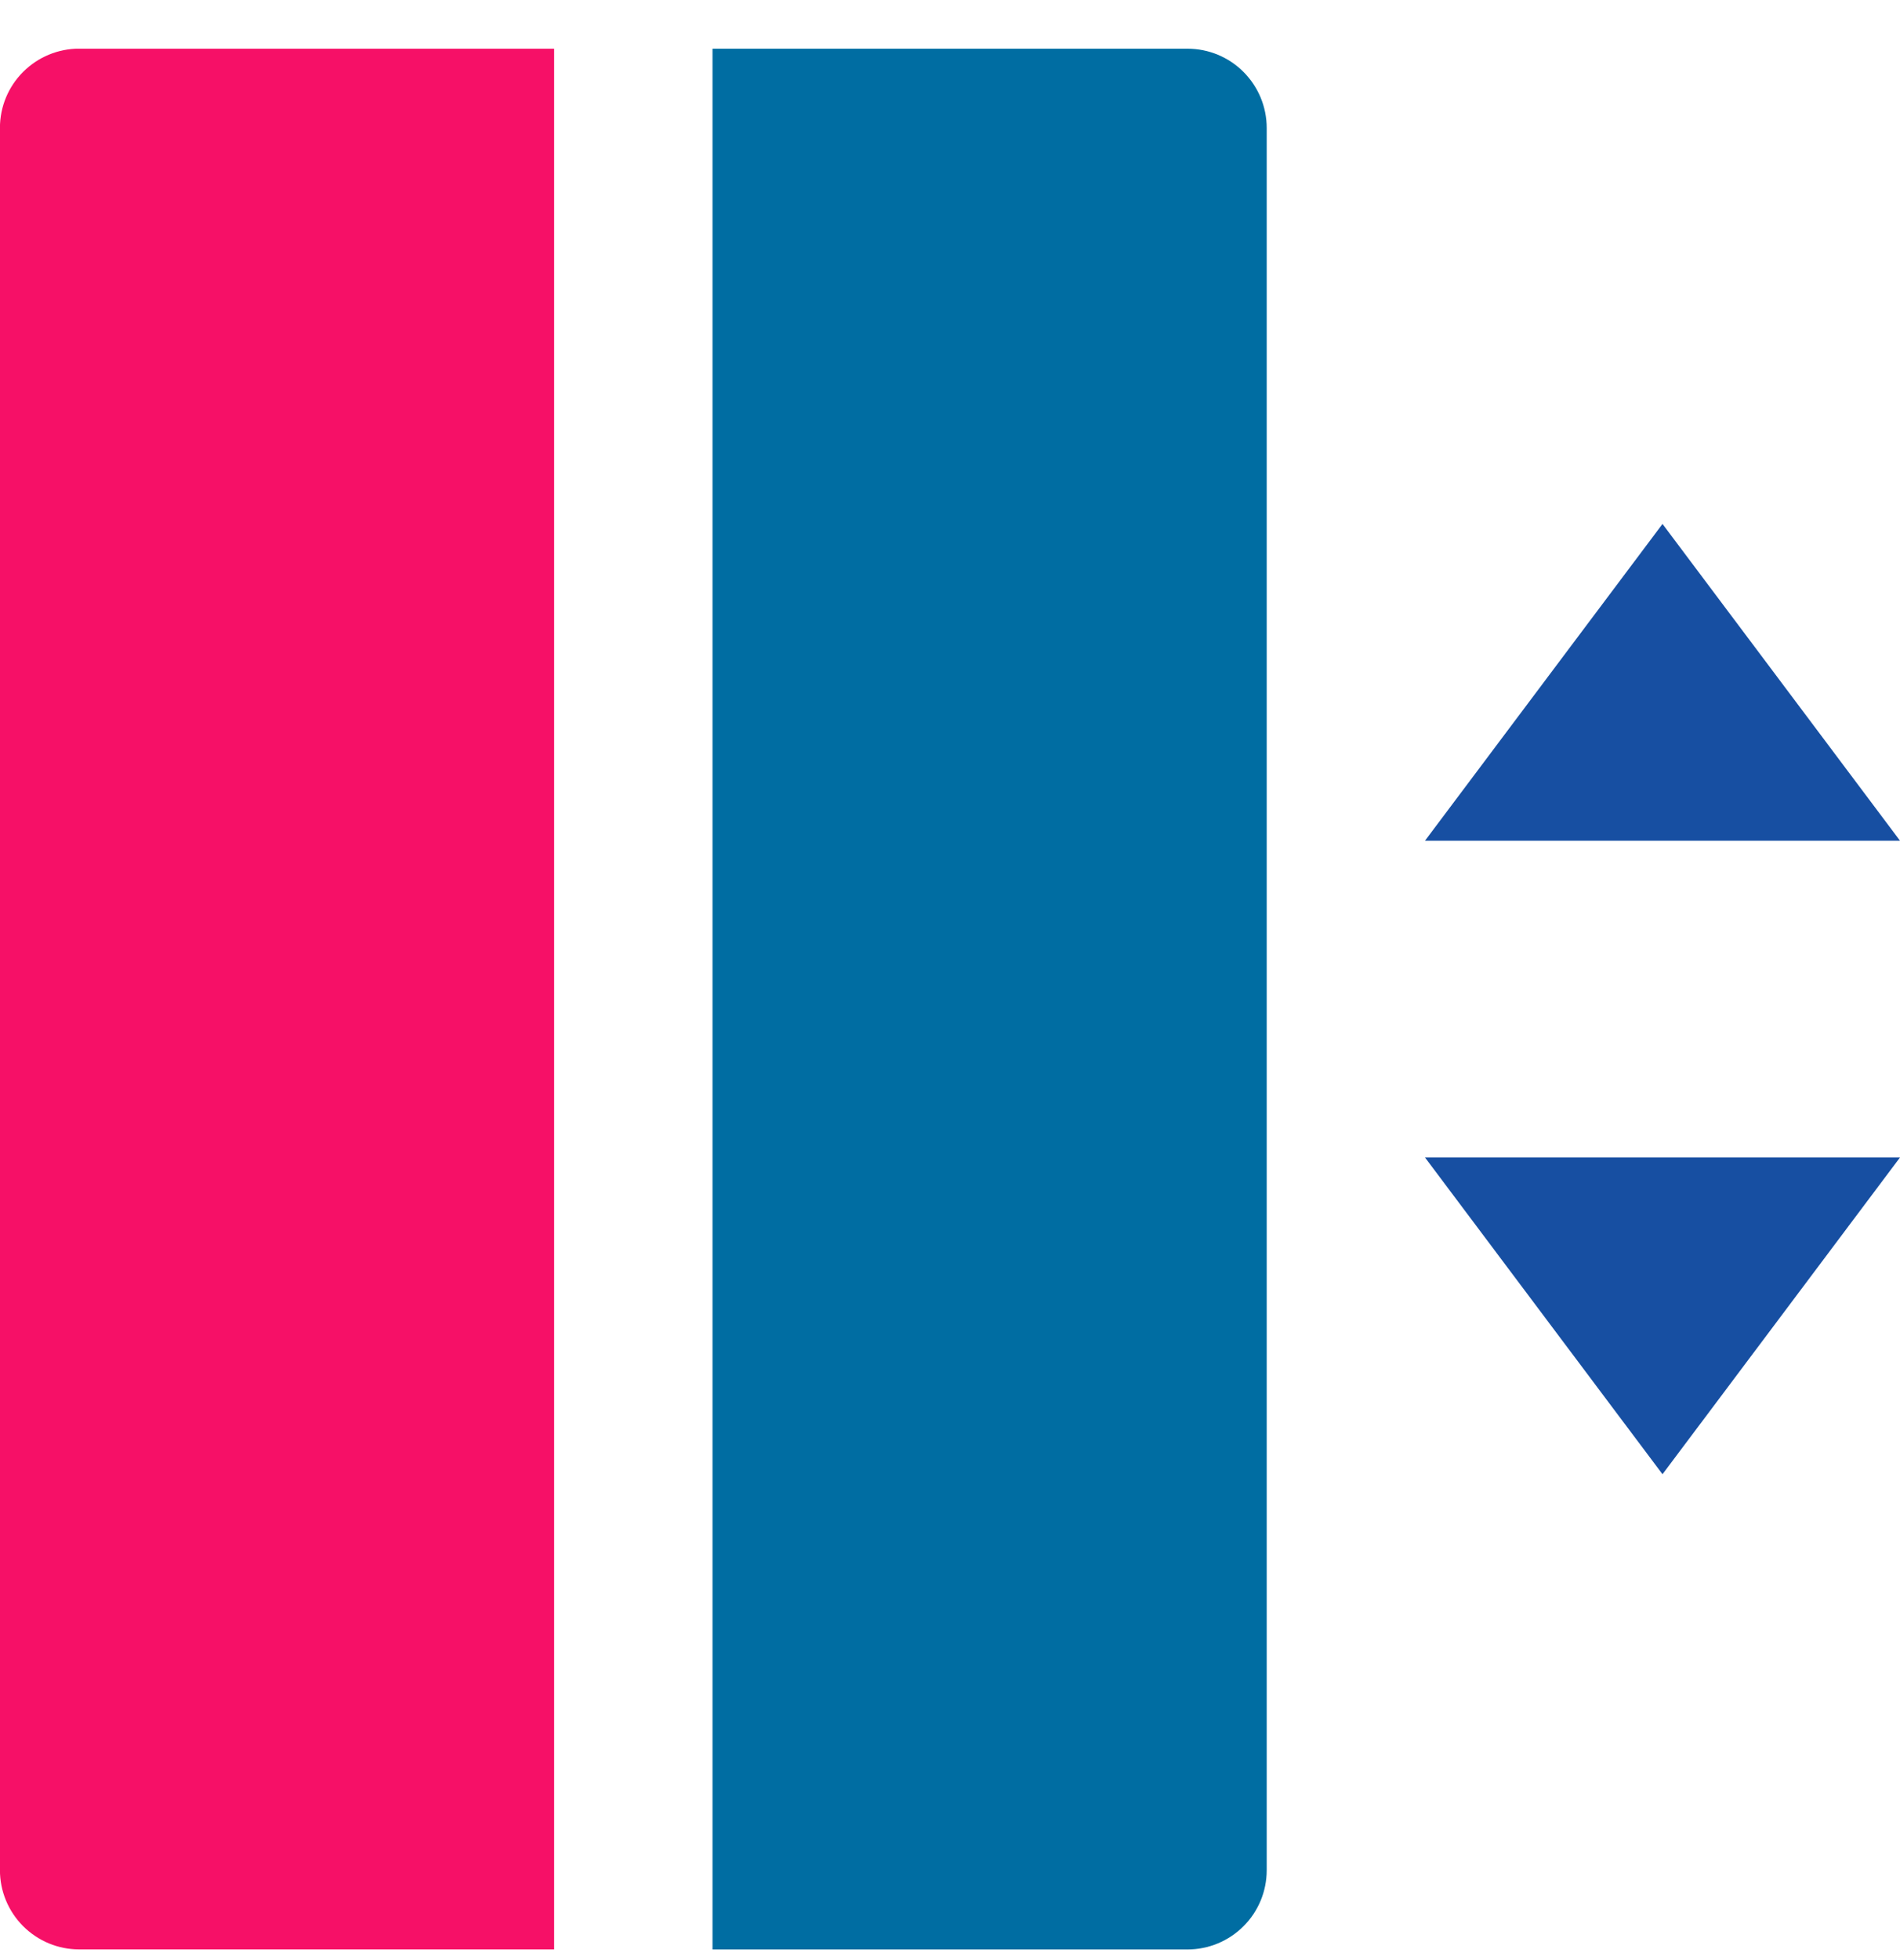 <svg fill="none" height="33" viewBox="0 0 32 33" width="32" xmlns="http://www.w3.org/2000/svg" xmlns:xlink="http://www.w3.org/1999/xlink"><clipPath id="a"><path d="m0 .82h32v32h-32z"/></clipPath><g clip-path="url(#a)"><path d="m24 14.154h8l-4-5.333zm0 5.333h8l-4 5.333z" fill="#174fa2"/><path d="m1.333.82h8v32h-8c-.354 0-.693-.141-.943-.391-.25-.25-.391-.589-.391-.943v-29.333c0-.354.14-.693.391-.943.25-.25.589-.391.943-.391z" fill="#f61067"/><path d="m12 .82h8c.354 0 .693.14.943.391.25.25.391.589.391.943v29.333c0 .354-.14.693-.391.943-.25.25-.589.391-.943.391h-8z" fill="#006da2"/></g></svg>